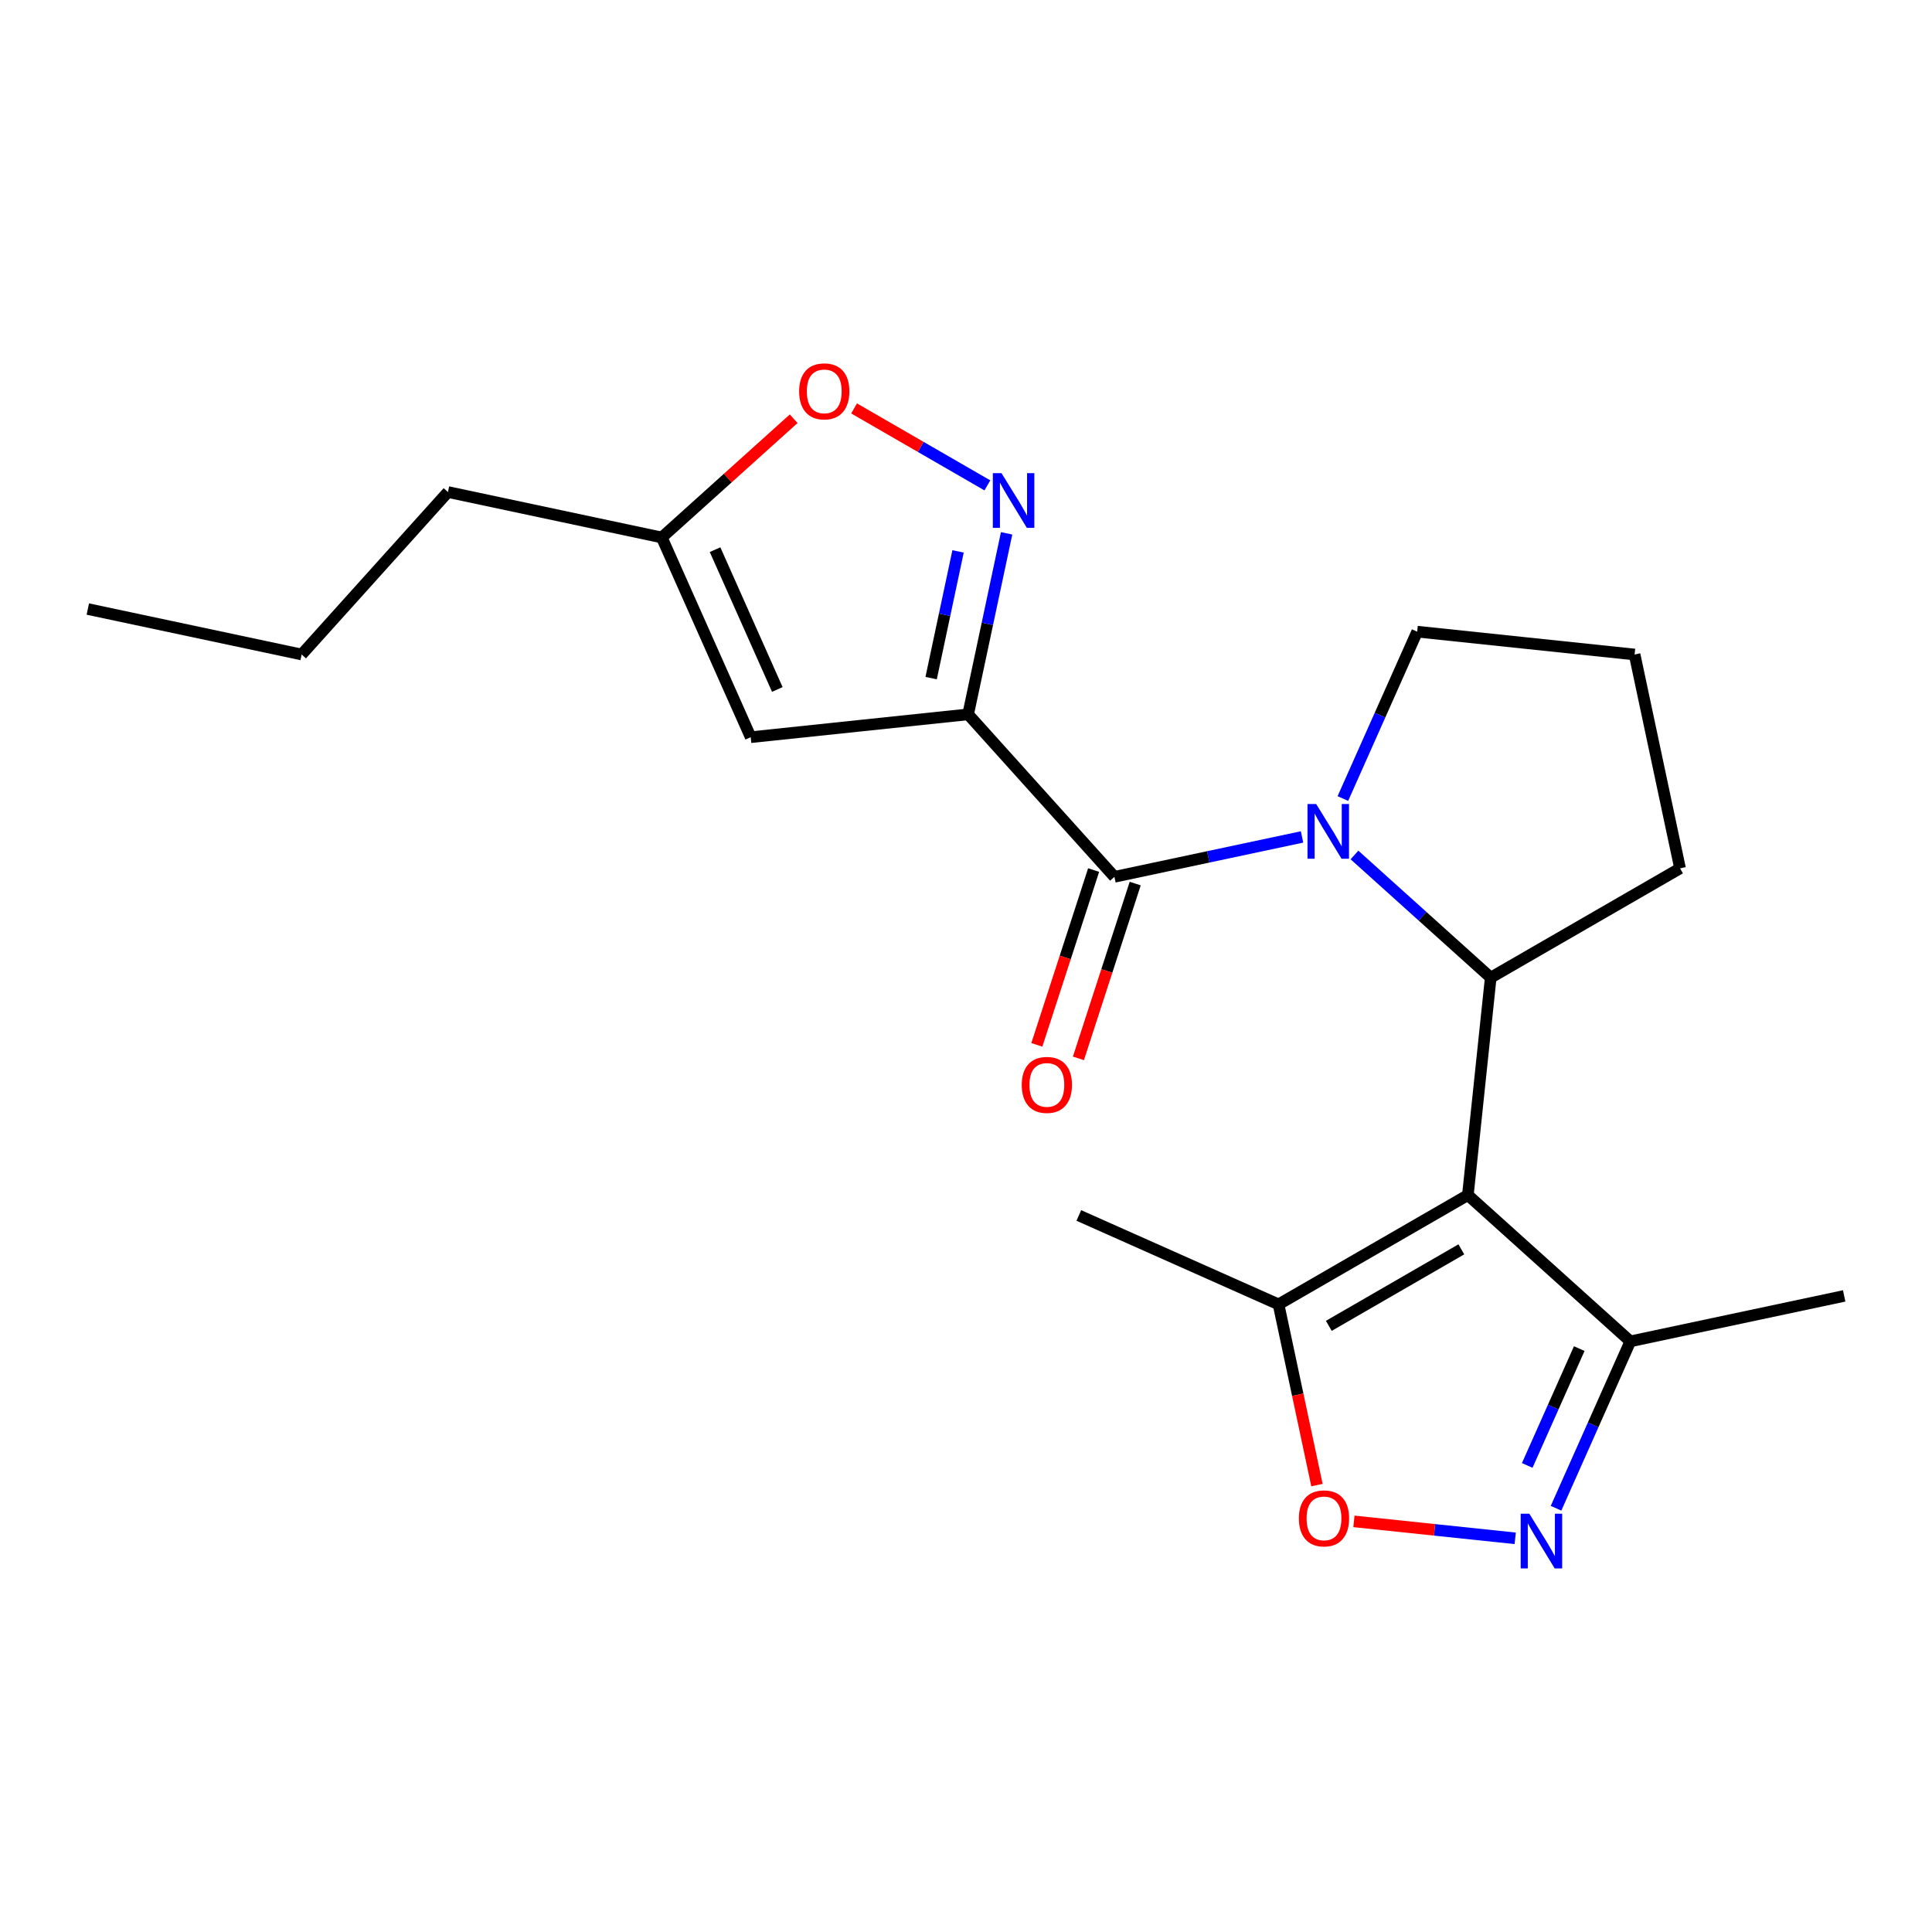 <?xml version='1.0' encoding='iso-8859-1'?>
<svg version='1.1' baseProfile='full'
              xmlns='http://www.w3.org/2000/svg'
                      xmlns:rdkit='http://www.rdkit.org/xml'
                      xmlns:xlink='http://www.w3.org/1999/xlink'
                  xml:space='preserve'
width='1000px' height='1000px' viewBox='0 0 1000 1000'>
<!-- END OF HEADER -->
<rect style='opacity:1.0;fill:#FFFFFF;stroke:none' width='1000' height='1000' x='0' y='0'> </rect>
<path class='bond-2' d='M 501.103,369.749 L 576.82,453.841' style='fill:none;fill-rule:evenodd;stroke:#000000;stroke-width:6px;stroke-linecap:butt;stroke-linejoin:miter;stroke-opacity:1' />
<path class='bond-4' d='M 501.103,369.749 L 511.061,322.901' style='fill:none;fill-rule:evenodd;stroke:#000000;stroke-width:6px;stroke-linecap:butt;stroke-linejoin:miter;stroke-opacity:1' />
<path class='bond-4' d='M 511.061,322.901 L 521.019,276.053' style='fill:none;fill-rule:evenodd;stroke:#0000FF;stroke-width:6px;stroke-linecap:butt;stroke-linejoin:miter;stroke-opacity:1' />
<path class='bond-4' d='M 481.954,350.989 L 488.924,318.196' style='fill:none;fill-rule:evenodd;stroke:#000000;stroke-width:6px;stroke-linecap:butt;stroke-linejoin:miter;stroke-opacity:1' />
<path class='bond-4' d='M 488.924,318.196 L 495.894,285.402' style='fill:none;fill-rule:evenodd;stroke:#0000FF;stroke-width:6px;stroke-linecap:butt;stroke-linejoin:miter;stroke-opacity:1' />
<path class='bond-6' d='M 501.103,369.749 L 388.566,381.577' style='fill:none;fill-rule:evenodd;stroke:#000000;stroke-width:6px;stroke-linecap:butt;stroke-linejoin:miter;stroke-opacity:1' />
<path class='bond-0' d='M 759.769,618.569 L 771.597,506.031' style='fill:none;fill-rule:evenodd;stroke:#000000;stroke-width:6px;stroke-linecap:butt;stroke-linejoin:miter;stroke-opacity:1' />
<path class='bond-7' d='M 759.769,618.569 L 661.772,675.147' style='fill:none;fill-rule:evenodd;stroke:#000000;stroke-width:6px;stroke-linecap:butt;stroke-linejoin:miter;stroke-opacity:1' />
<path class='bond-7' d='M 756.385,646.655 L 687.787,686.26' style='fill:none;fill-rule:evenodd;stroke:#000000;stroke-width:6px;stroke-linecap:butt;stroke-linejoin:miter;stroke-opacity:1' />
<path class='bond-9' d='M 759.769,618.569 L 843.861,694.286' style='fill:none;fill-rule:evenodd;stroke:#000000;stroke-width:6px;stroke-linecap:butt;stroke-linejoin:miter;stroke-opacity:1' />
<path class='bond-1' d='M 673.936,433.198 L 625.378,443.52' style='fill:none;fill-rule:evenodd;stroke:#0000FF;stroke-width:6px;stroke-linecap:butt;stroke-linejoin:miter;stroke-opacity:1' />
<path class='bond-1' d='M 625.378,443.52 L 576.82,453.841' style='fill:none;fill-rule:evenodd;stroke:#000000;stroke-width:6px;stroke-linecap:butt;stroke-linejoin:miter;stroke-opacity:1' />
<path class='bond-3' d='M 701.074,442.532 L 736.335,474.281' style='fill:none;fill-rule:evenodd;stroke:#0000FF;stroke-width:6px;stroke-linecap:butt;stroke-linejoin:miter;stroke-opacity:1' />
<path class='bond-3' d='M 736.335,474.281 L 771.597,506.031' style='fill:none;fill-rule:evenodd;stroke:#000000;stroke-width:6px;stroke-linecap:butt;stroke-linejoin:miter;stroke-opacity:1' />
<path class='bond-13' d='M 695.069,413.325 L 714.299,370.133' style='fill:none;fill-rule:evenodd;stroke:#0000FF;stroke-width:6px;stroke-linecap:butt;stroke-linejoin:miter;stroke-opacity:1' />
<path class='bond-13' d='M 714.299,370.133 L 733.53,326.94' style='fill:none;fill-rule:evenodd;stroke:#000000;stroke-width:6px;stroke-linecap:butt;stroke-linejoin:miter;stroke-opacity:1' />
<path class='bond-12' d='M 566.058,450.344 L 551.36,495.579' style='fill:none;fill-rule:evenodd;stroke:#000000;stroke-width:6px;stroke-linecap:butt;stroke-linejoin:miter;stroke-opacity:1' />
<path class='bond-12' d='M 551.36,495.579 L 536.663,540.814' style='fill:none;fill-rule:evenodd;stroke:#FF0000;stroke-width:6px;stroke-linecap:butt;stroke-linejoin:miter;stroke-opacity:1' />
<path class='bond-12' d='M 587.582,457.338 L 572.884,502.573' style='fill:none;fill-rule:evenodd;stroke:#000000;stroke-width:6px;stroke-linecap:butt;stroke-linejoin:miter;stroke-opacity:1' />
<path class='bond-12' d='M 572.884,502.573 L 558.187,547.808' style='fill:none;fill-rule:evenodd;stroke:#FF0000;stroke-width:6px;stroke-linecap:butt;stroke-linejoin:miter;stroke-opacity:1' />
<path class='bond-14' d='M 771.597,506.031 L 869.594,449.453' style='fill:none;fill-rule:evenodd;stroke:#000000;stroke-width:6px;stroke-linecap:butt;stroke-linejoin:miter;stroke-opacity:1' />
<path class='bond-10' d='M 511.061,251.23 L 476.565,231.314' style='fill:none;fill-rule:evenodd;stroke:#0000FF;stroke-width:6px;stroke-linecap:butt;stroke-linejoin:miter;stroke-opacity:1' />
<path class='bond-10' d='M 476.565,231.314 L 442.07,211.398' style='fill:none;fill-rule:evenodd;stroke:#FF0000;stroke-width:6px;stroke-linecap:butt;stroke-linejoin:miter;stroke-opacity:1' />
<path class='bond-5' d='M 805.4,780.671 L 824.63,737.478' style='fill:none;fill-rule:evenodd;stroke:#0000FF;stroke-width:6px;stroke-linecap:butt;stroke-linejoin:miter;stroke-opacity:1' />
<path class='bond-5' d='M 824.63,737.478 L 843.861,694.286' style='fill:none;fill-rule:evenodd;stroke:#000000;stroke-width:6px;stroke-linecap:butt;stroke-linejoin:miter;stroke-opacity:1' />
<path class='bond-5' d='M 790.494,758.508 L 803.955,728.273' style='fill:none;fill-rule:evenodd;stroke:#0000FF;stroke-width:6px;stroke-linecap:butt;stroke-linejoin:miter;stroke-opacity:1' />
<path class='bond-5' d='M 803.955,728.273 L 817.417,698.038' style='fill:none;fill-rule:evenodd;stroke:#000000;stroke-width:6px;stroke-linecap:butt;stroke-linejoin:miter;stroke-opacity:1' />
<path class='bond-23' d='M 784.267,796.234 L 742.527,791.847' style='fill:none;fill-rule:evenodd;stroke:#0000FF;stroke-width:6px;stroke-linecap:butt;stroke-linejoin:miter;stroke-opacity:1' />
<path class='bond-23' d='M 742.527,791.847 L 700.786,787.46' style='fill:none;fill-rule:evenodd;stroke:#FF0000;stroke-width:6px;stroke-linecap:butt;stroke-linejoin:miter;stroke-opacity:1' />
<path class='bond-11' d='M 388.566,381.577 L 342.541,278.203' style='fill:none;fill-rule:evenodd;stroke:#000000;stroke-width:6px;stroke-linecap:butt;stroke-linejoin:miter;stroke-opacity:1' />
<path class='bond-11' d='M 402.337,356.866 L 370.119,284.504' style='fill:none;fill-rule:evenodd;stroke:#000000;stroke-width:6px;stroke-linecap:butt;stroke-linejoin:miter;stroke-opacity:1' />
<path class='bond-8' d='M 661.772,675.147 L 671.712,721.915' style='fill:none;fill-rule:evenodd;stroke:#000000;stroke-width:6px;stroke-linecap:butt;stroke-linejoin:miter;stroke-opacity:1' />
<path class='bond-8' d='M 671.712,721.915 L 681.653,768.683' style='fill:none;fill-rule:evenodd;stroke:#FF0000;stroke-width:6px;stroke-linecap:butt;stroke-linejoin:miter;stroke-opacity:1' />
<path class='bond-15' d='M 661.772,675.147 L 558.397,629.122' style='fill:none;fill-rule:evenodd;stroke:#000000;stroke-width:6px;stroke-linecap:butt;stroke-linejoin:miter;stroke-opacity:1' />
<path class='bond-17' d='M 843.861,694.286 L 954.545,670.759' style='fill:none;fill-rule:evenodd;stroke:#000000;stroke-width:6px;stroke-linecap:butt;stroke-linejoin:miter;stroke-opacity:1' />
<path class='bond-21' d='M 410.804,216.738 L 376.672,247.47' style='fill:none;fill-rule:evenodd;stroke:#FF0000;stroke-width:6px;stroke-linecap:butt;stroke-linejoin:miter;stroke-opacity:1' />
<path class='bond-21' d='M 376.672,247.47 L 342.541,278.203' style='fill:none;fill-rule:evenodd;stroke:#000000;stroke-width:6px;stroke-linecap:butt;stroke-linejoin:miter;stroke-opacity:1' />
<path class='bond-18' d='M 342.541,278.203 L 231.856,254.676' style='fill:none;fill-rule:evenodd;stroke:#000000;stroke-width:6px;stroke-linecap:butt;stroke-linejoin:miter;stroke-opacity:1' />
<path class='bond-16' d='M 733.53,326.94 L 846.067,338.768' style='fill:none;fill-rule:evenodd;stroke:#000000;stroke-width:6px;stroke-linecap:butt;stroke-linejoin:miter;stroke-opacity:1' />
<path class='bond-22' d='M 869.594,449.453 L 846.067,338.768' style='fill:none;fill-rule:evenodd;stroke:#000000;stroke-width:6px;stroke-linecap:butt;stroke-linejoin:miter;stroke-opacity:1' />
<path class='bond-19' d='M 231.856,254.676 L 156.139,338.768' style='fill:none;fill-rule:evenodd;stroke:#000000;stroke-width:6px;stroke-linecap:butt;stroke-linejoin:miter;stroke-opacity:1' />
<path class='bond-20' d='M 156.139,338.768 L 45.455,315.241' style='fill:none;fill-rule:evenodd;stroke:#000000;stroke-width:6px;stroke-linecap:butt;stroke-linejoin:miter;stroke-opacity:1' />
<path  class='atom-2' d='M 681.245 416.154
L 690.525 431.154
Q 691.445 432.634, 692.925 435.314
Q 694.405 437.994, 694.485 438.154
L 694.485 416.154
L 698.245 416.154
L 698.245 444.474
L 694.365 444.474
L 684.405 428.074
Q 683.245 426.154, 682.005 423.954
Q 680.805 421.754, 680.445 421.074
L 680.445 444.474
L 676.765 444.474
L 676.765 416.154
L 681.245 416.154
' fill='#0000FF'/>
<path  class='atom-5' d='M 518.37 244.904
L 527.65 259.904
Q 528.57 261.384, 530.05 264.064
Q 531.53 266.744, 531.61 266.904
L 531.61 244.904
L 535.37 244.904
L 535.37 273.224
L 531.49 273.224
L 521.53 256.824
Q 520.37 254.904, 519.13 252.704
Q 517.93 250.504, 517.57 249.824
L 517.57 273.224
L 513.89 273.224
L 513.89 244.904
L 518.37 244.904
' fill='#0000FF'/>
<path  class='atom-6' d='M 791.576 783.5
L 800.856 798.5
Q 801.776 799.98, 803.256 802.66
Q 804.736 805.34, 804.816 805.5
L 804.816 783.5
L 808.576 783.5
L 808.576 811.82
L 804.696 811.82
L 794.736 795.42
Q 793.576 793.5, 792.336 791.3
Q 791.136 789.1, 790.776 788.42
L 790.776 811.82
L 787.096 811.82
L 787.096 783.5
L 791.576 783.5
' fill='#0000FF'/>
<path  class='atom-9' d='M 672.298 785.912
Q 672.298 779.112, 675.658 775.312
Q 679.018 771.512, 685.298 771.512
Q 691.578 771.512, 694.938 775.312
Q 698.298 779.112, 698.298 785.912
Q 698.298 792.792, 694.898 796.712
Q 691.498 800.592, 685.298 800.592
Q 679.058 800.592, 675.658 796.712
Q 672.298 792.832, 672.298 785.912
M 685.298 797.392
Q 689.618 797.392, 691.938 794.512
Q 694.298 791.592, 694.298 785.912
Q 694.298 780.352, 691.938 777.552
Q 689.618 774.712, 685.298 774.712
Q 680.978 774.712, 678.618 777.512
Q 676.298 780.312, 676.298 785.912
Q 676.298 791.632, 678.618 794.512
Q 680.978 797.392, 685.298 797.392
' fill='#FF0000'/>
<path  class='atom-11' d='M 413.633 202.566
Q 413.633 195.766, 416.993 191.966
Q 420.353 188.166, 426.633 188.166
Q 432.913 188.166, 436.273 191.966
Q 439.633 195.766, 439.633 202.566
Q 439.633 209.446, 436.233 213.366
Q 432.833 217.246, 426.633 217.246
Q 420.393 217.246, 416.993 213.366
Q 413.633 209.486, 413.633 202.566
M 426.633 214.046
Q 430.953 214.046, 433.273 211.166
Q 435.633 208.246, 435.633 202.566
Q 435.633 197.006, 433.273 194.206
Q 430.953 191.366, 426.633 191.366
Q 422.313 191.366, 419.953 194.166
Q 417.633 196.966, 417.633 202.566
Q 417.633 208.286, 419.953 211.166
Q 422.313 214.046, 426.633 214.046
' fill='#FF0000'/>
<path  class='atom-13' d='M 528.853 561.54
Q 528.853 554.74, 532.213 550.94
Q 535.573 547.14, 541.853 547.14
Q 548.133 547.14, 551.493 550.94
Q 554.853 554.74, 554.853 561.54
Q 554.853 568.42, 551.453 572.34
Q 548.053 576.22, 541.853 576.22
Q 535.613 576.22, 532.213 572.34
Q 528.853 568.46, 528.853 561.54
M 541.853 573.02
Q 546.173 573.02, 548.493 570.14
Q 550.853 567.22, 550.853 561.54
Q 550.853 555.98, 548.493 553.18
Q 546.173 550.34, 541.853 550.34
Q 537.533 550.34, 535.173 553.14
Q 532.853 555.94, 532.853 561.54
Q 532.853 567.26, 535.173 570.14
Q 537.533 573.02, 541.853 573.02
' fill='#FF0000'/>
</svg>
